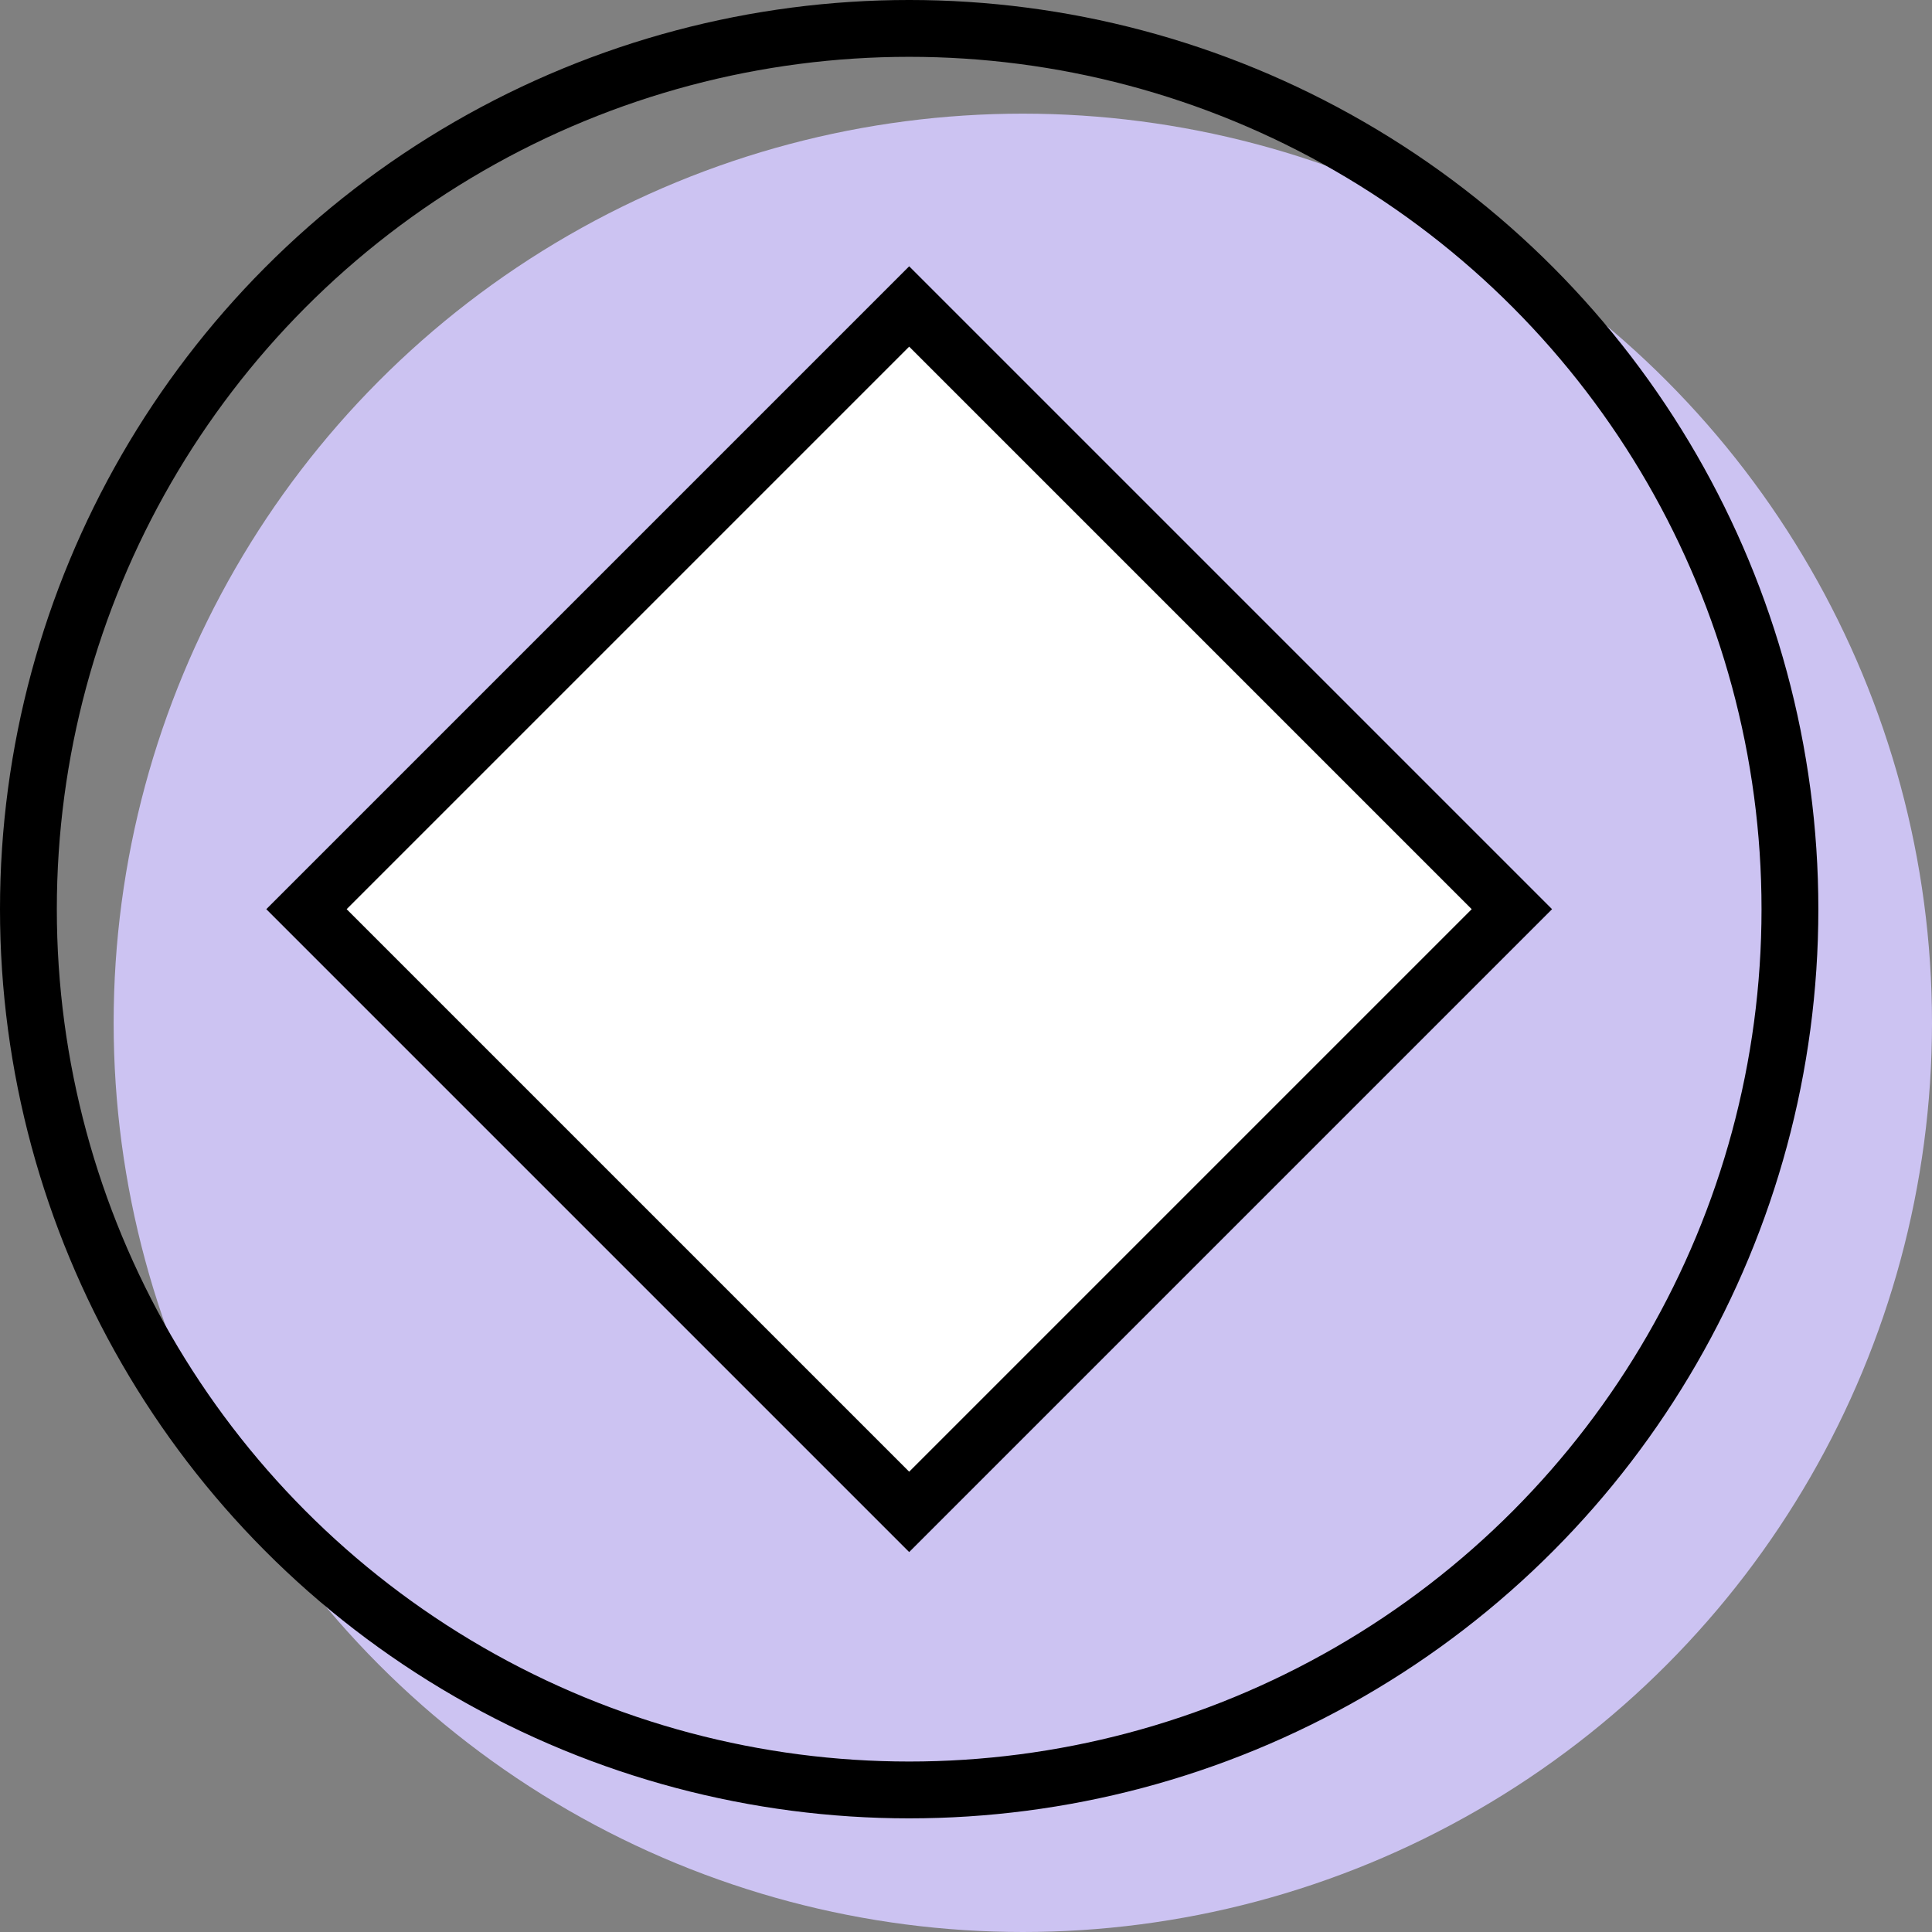 <?xml version="1.0" encoding="UTF-8"?>
<svg width="34px" height="34px" viewBox="0 0 34 34" version="1.1" xmlns="http://www.w3.org/2000/svg" xmlns:xlink="http://www.w3.org/1999/xlink">
    <rect x="0" y="0" width="34" height="34" fill="#808080" stroke="none"/>
    <!-- Generator: Sketch 62 (91390) - https://sketch.com -->
    <title>Group</title>
    <desc>Created with Sketch.</desc>
    <g id="ettrics-site-icons" stroke="none" stroke-width="1" fill="none" fill-rule="evenodd">
        <g id="Payments-Copy-55" transform="translate(-4, -4)">
            <g id="Group" transform="translate(4, 4)">
                <circle id="Oval-Copy" fill="#CCC3F2" cx="18" cy="18" r="16"></circle>
                <circle id="Oval" stroke="#000000" cx="16" cy="16" r="15.5"></circle>
                <rect id="Rectangle" stroke="#000000" fill="#FFFFFF" transform="translate(16, 16) rotate(45) translate(-16, -16) " x="8.5" y="8.5" width="15" height="15"></rect>
            </g>
        </g>
    </g>
</svg>
